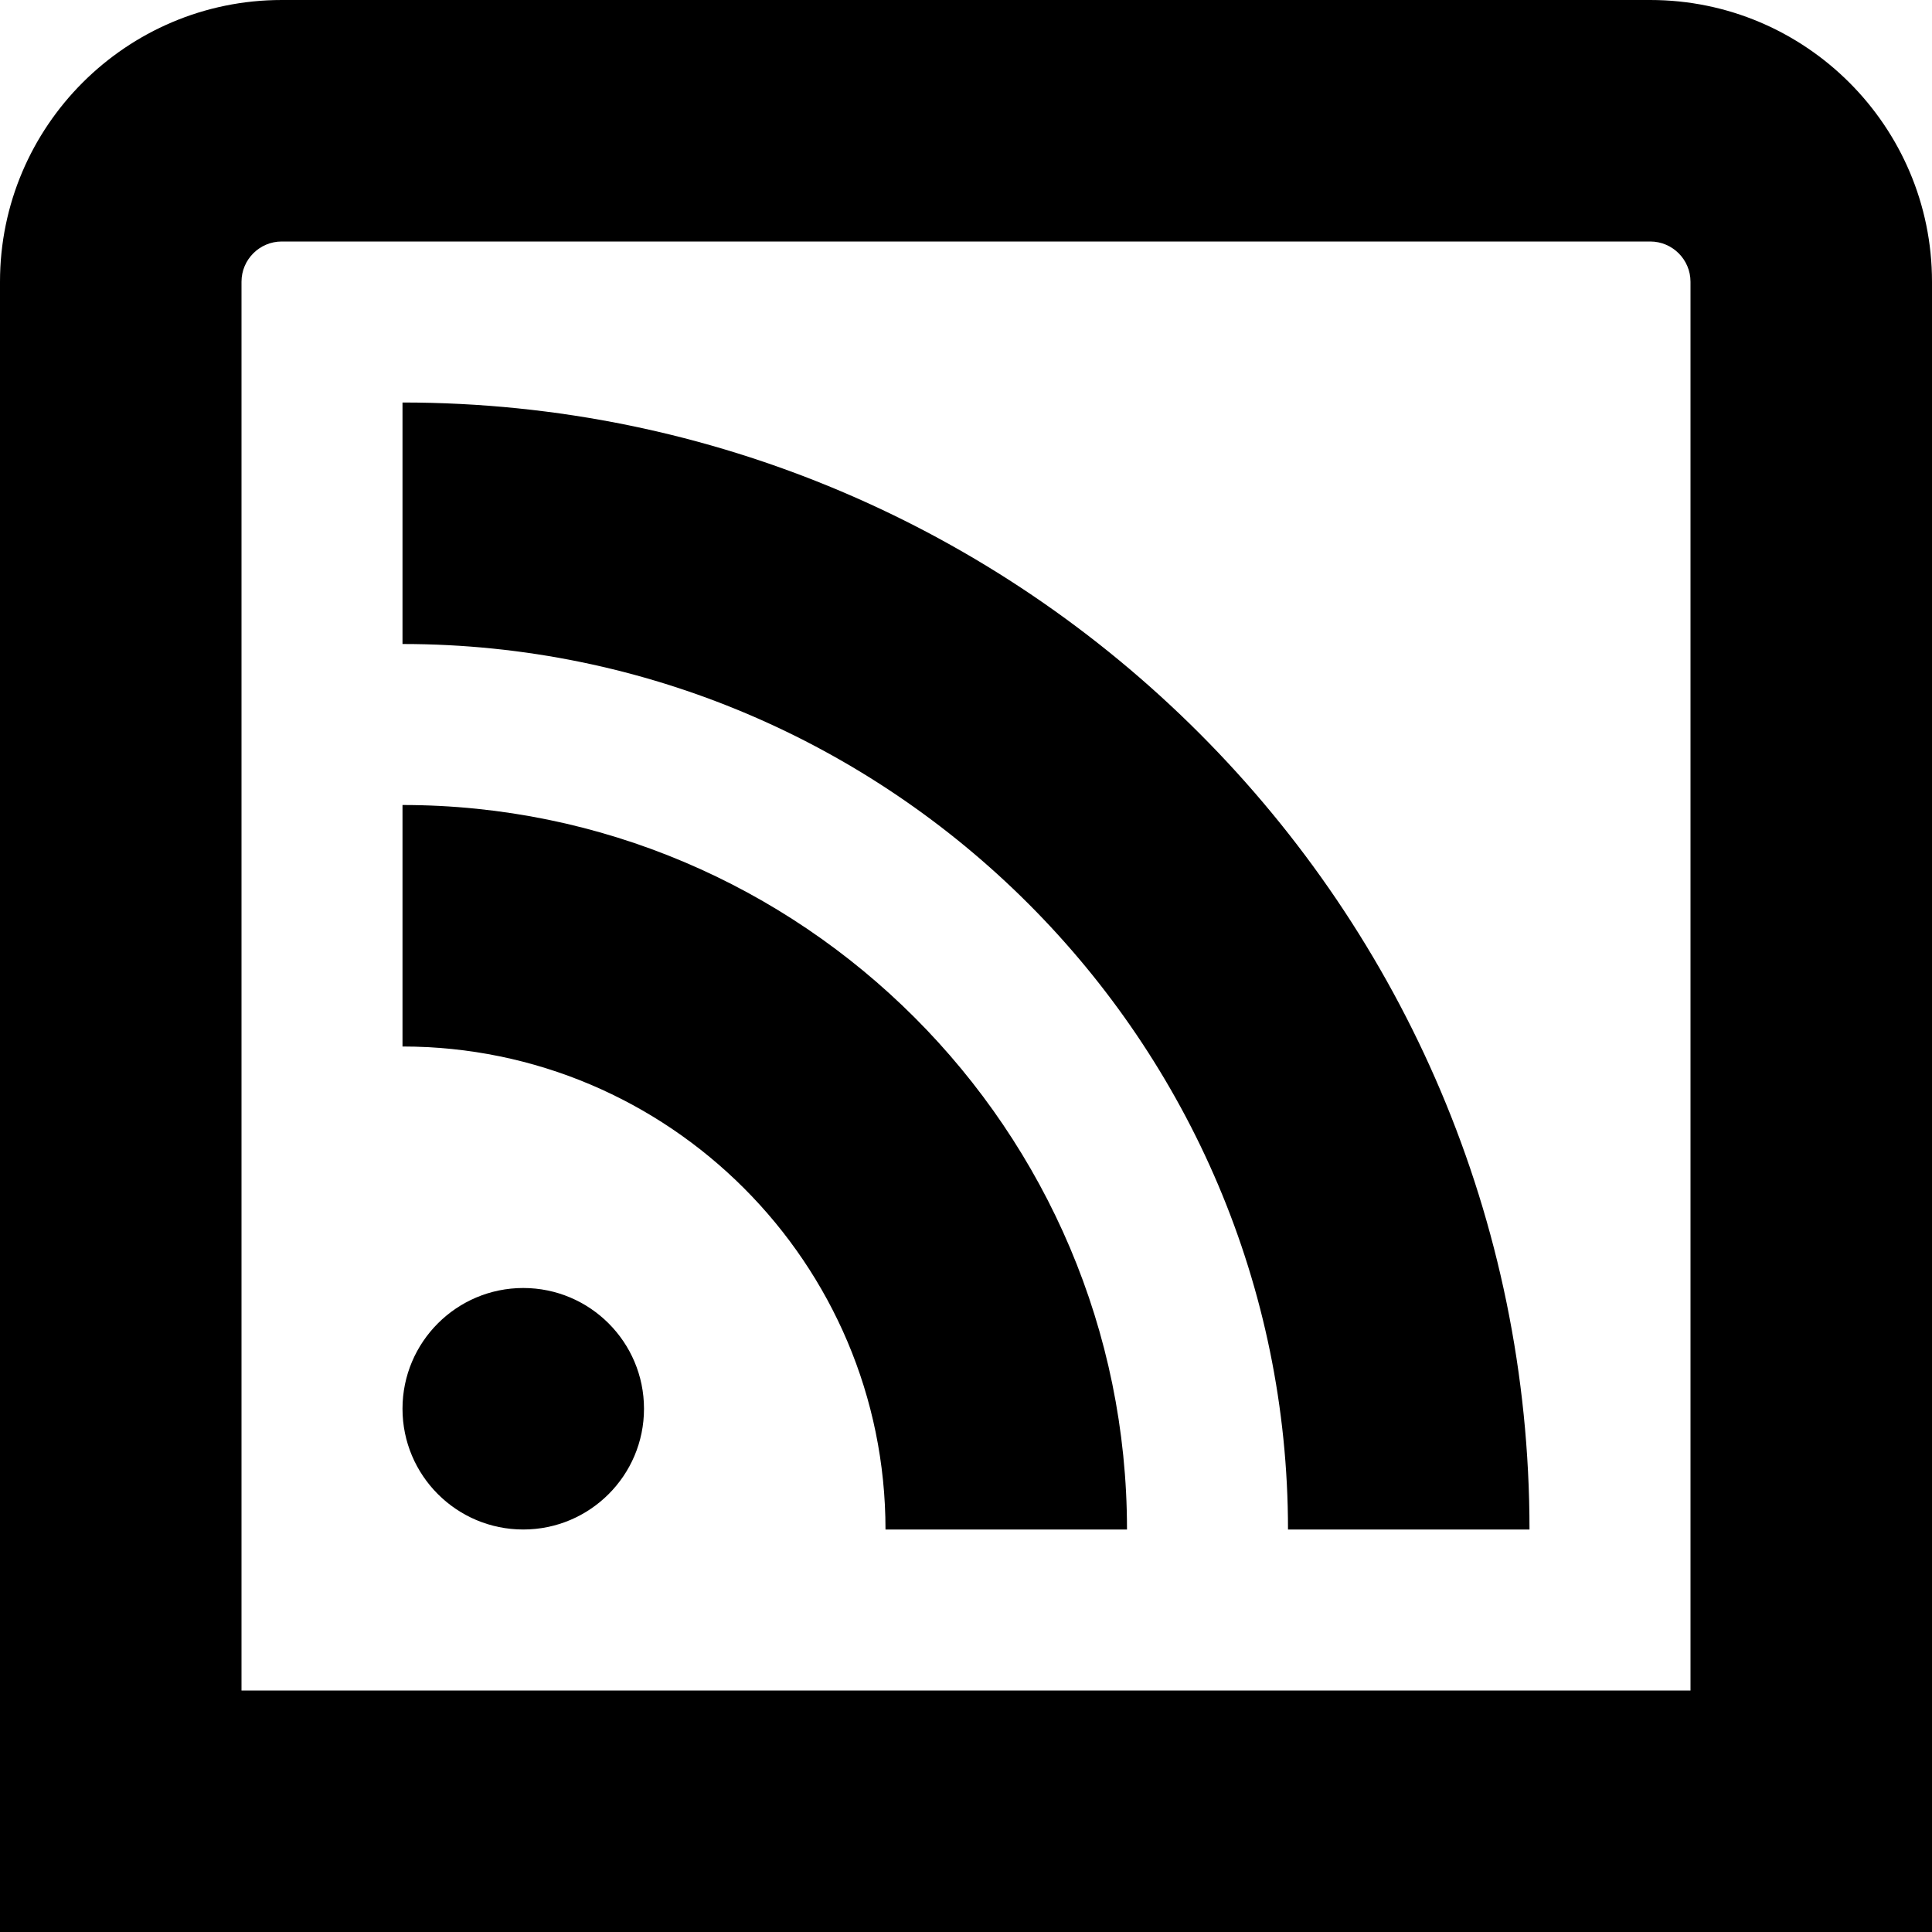<?xml version="1.0" encoding="UTF-8"?>
<svg xmlns="http://www.w3.org/2000/svg" id="Layer_1" data-name="Layer 1" viewBox="0 0 24 24" width="512" height="512"><path d="m20.5,0H3.5C1.57,0,0,1.57,0,3.5v20.5h24V3.5c0-1.93-1.57-3.5-3.5-3.5Zm.5,21H3V3.5c0-.275.224-.5.5-.5h17c.276,0,.5.225.5.5v17.5Zm-13-3.5c0,.828-.672,1.5-1.5,1.5s-1.5-.672-1.5-1.5.672-1.5,1.5-1.5,1.5.672,1.5,1.5Zm6,1.5h-3c0-3.309-2.691-6-6-6v-3c4.962,0,9,4.037,9,9Zm5,0h-3c0-6.065-4.935-11-11-11v-3c7.72,0,14,6.28,14,14Z"/></svg>
